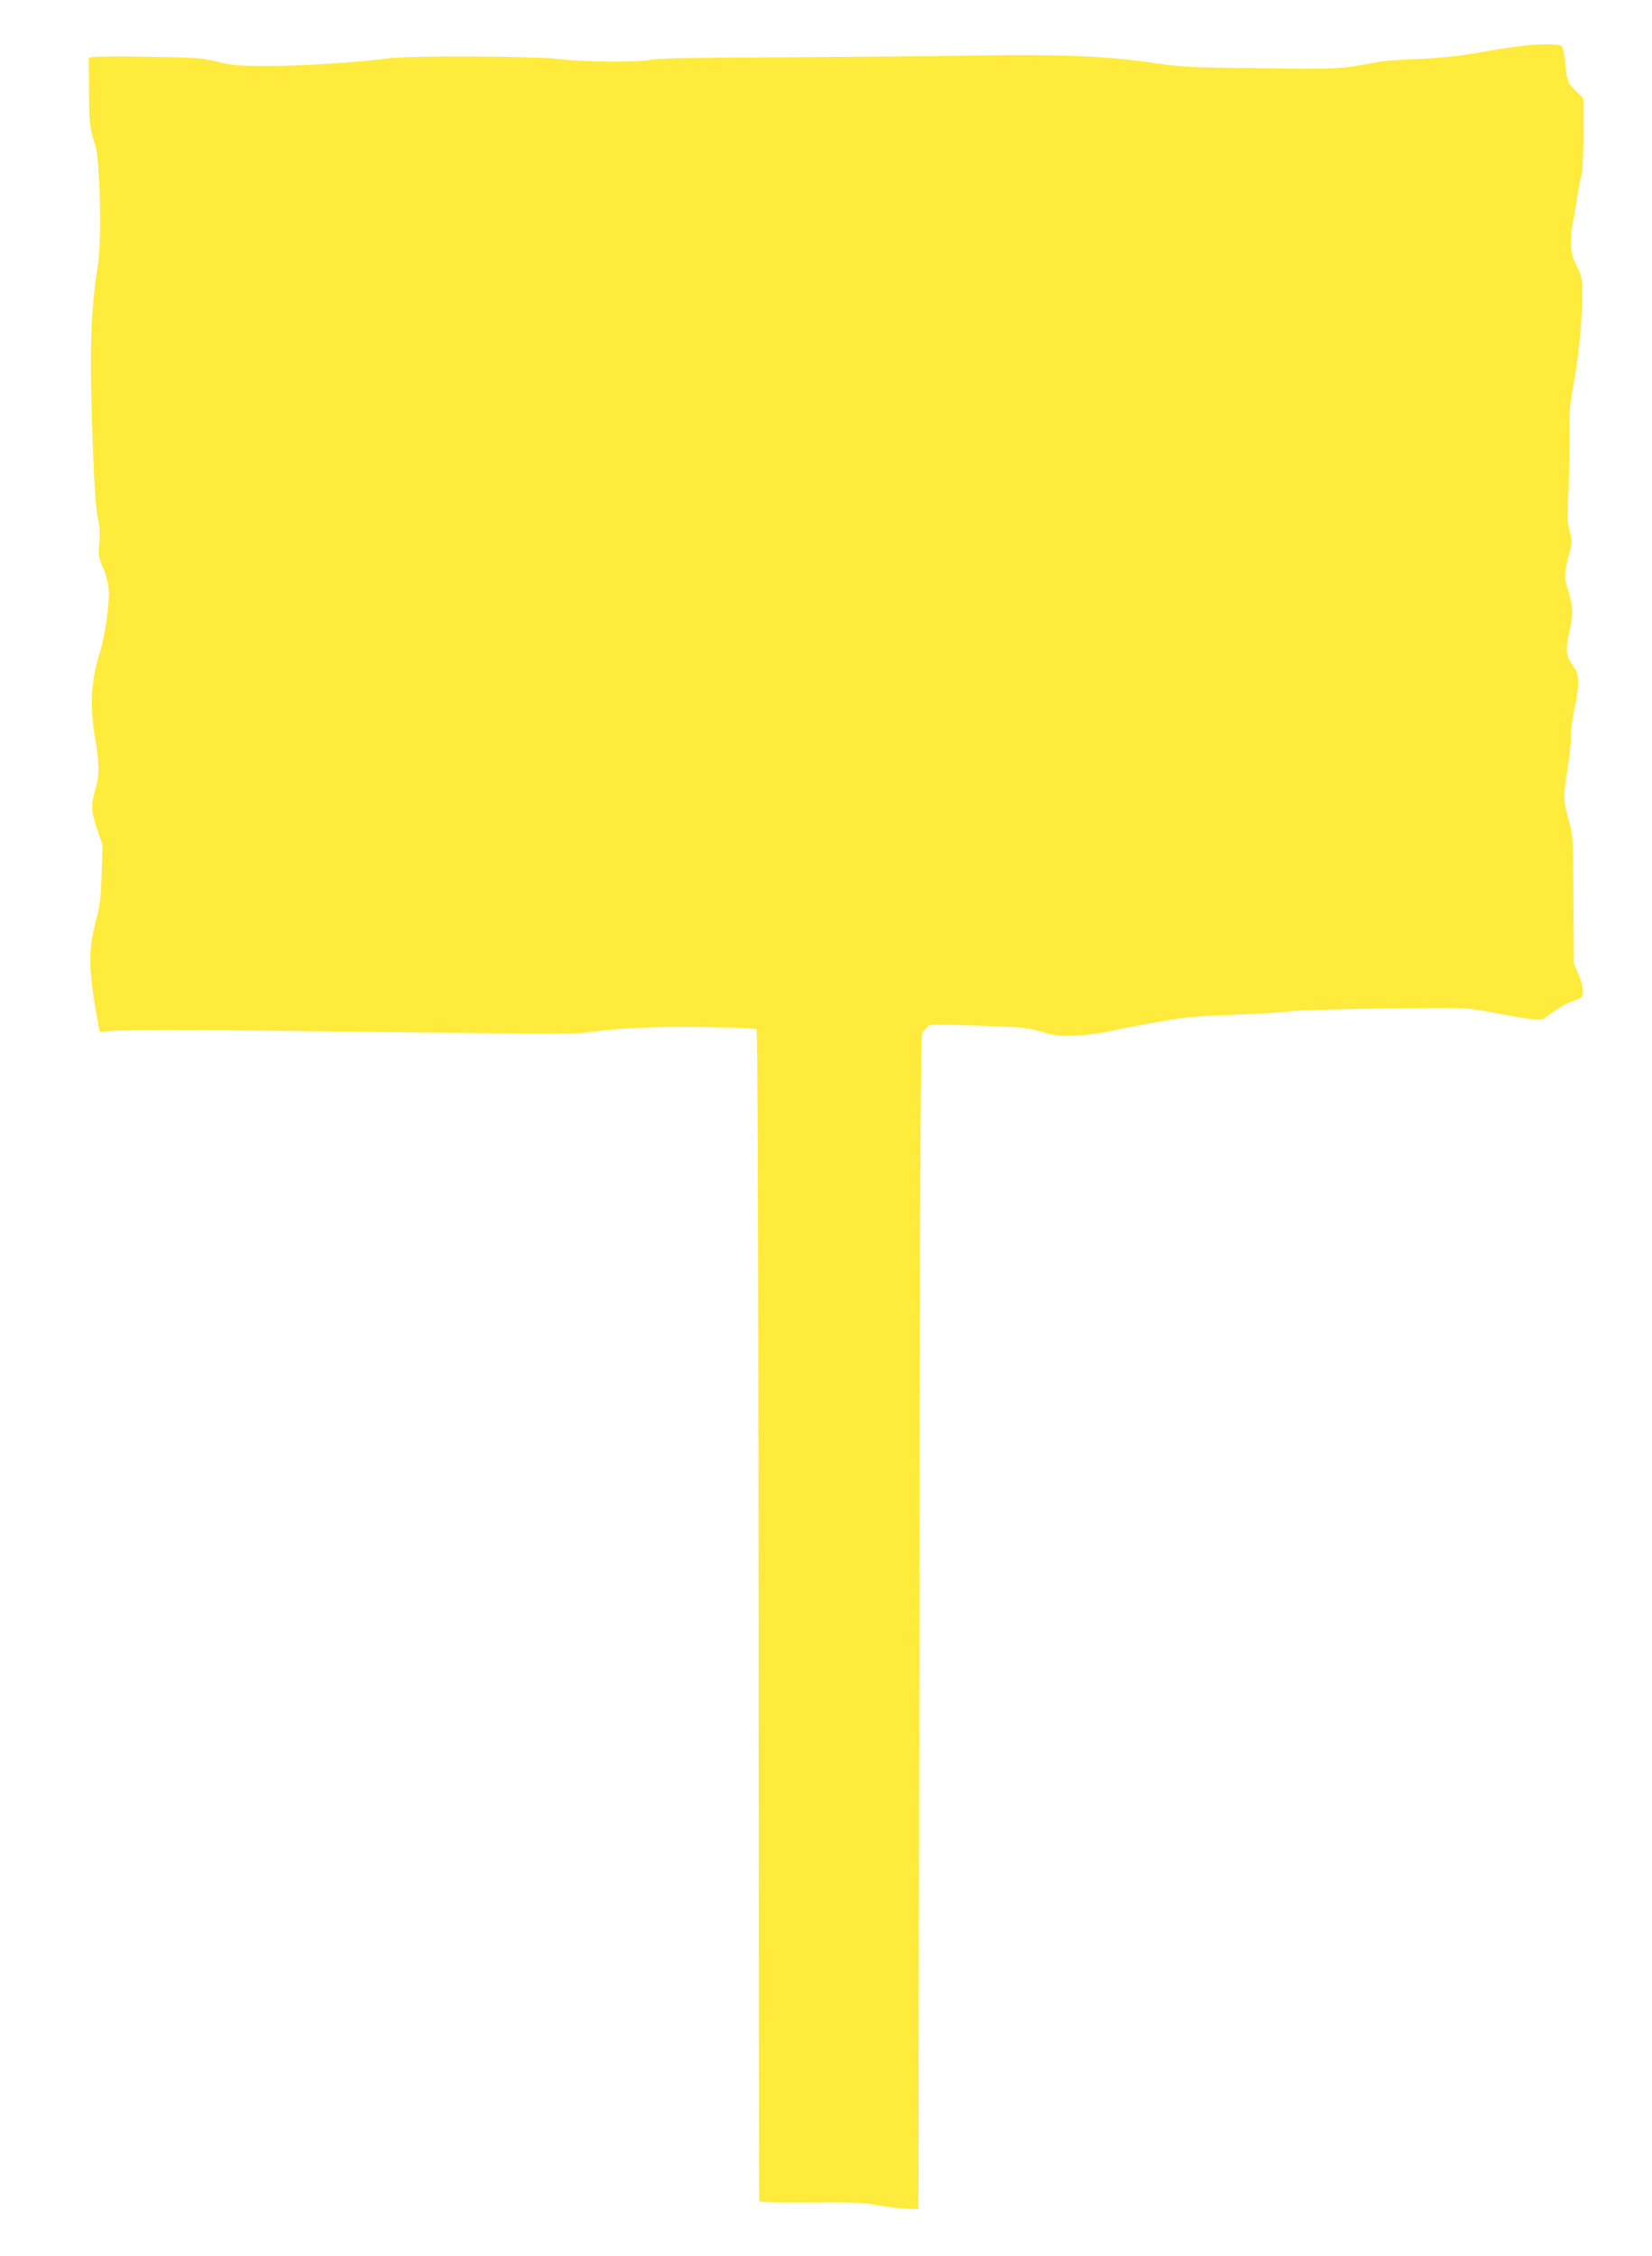 <?xml version="1.0" standalone="no"?>
<!DOCTYPE svg PUBLIC "-//W3C//DTD SVG 20010904//EN"
 "http://www.w3.org/TR/2001/REC-SVG-20010904/DTD/svg10.dtd">
<svg version="1.0" xmlns="http://www.w3.org/2000/svg"
 width="938pt" height="1280pt" viewBox="0 0 938 1280"
 preserveAspectRatio="xMidYMid meet">
<g transform="translate(0,1280) scale(0.1,-0.1)"
fill="#ffeb3b" stroke="none">
<path d="M8605 12535 c-55 -8 -125 -18 -155 -24 -152 -28 -259 -40 -405 -46
-88 -3 -180 -10 -205 -14 -245 -45 -220 -43 -677 -38 -406 4 -451 6 -613 30
-265 39 -530 50 -1015 42 -231 -4 -728 -8 -1105 -10 -459 -2 -700 -6 -730 -13
-66 -17 -386 -15 -525 3 -135 17 -863 20 -970 4 -149 -21 -497 -44 -680 -43
-177 0 -210 3 -290 24 -82 21 -116 23 -388 28 -163 2 -307 2 -320 -2 l-23 -5
1 -188 c2 -193 4 -208 35 -303 28 -85 39 -544 16 -685 -43 -260 -49 -501 -28
-1058 8 -205 17 -331 27 -375 12 -48 14 -89 9 -145 -6 -71 -4 -82 21 -138 15
-34 29 -87 32 -118 7 -77 -20 -269 -51 -368 -50 -154 -57 -302 -26 -483 24
-139 25 -208 4 -280 -29 -100 -28 -129 6 -231 l32 -94 -5 -165 c-4 -135 -10
-182 -31 -260 -47 -172 -45 -282 12 -595 l8 -40 69 5 c114 8 660 6 1665 -8
630 -8 968 -9 1015 -3 192 27 365 36 660 33 185 -2 314 -7 320 -13 7 -7 11
-1130 12 -3322 1 -1822 2 -3318 3 -3324 0 -10 63 -12 288 -11 243 2 302 0 387
-16 55 -10 129 -19 165 -20 l65 -1 5 3330 c4 2692 7 3333 18 3345 7 8 18 23
25 32 11 15 35 16 287 8 254 -8 282 -10 365 -35 80 -23 102 -26 195 -21 58 2
134 12 170 20 36 9 155 32 265 52 175 32 231 37 448 45 137 5 283 14 325 20
43 6 282 13 544 16 466 5 466 5 600 -20 237 -45 287 -50 307 -35 89 64 123 85
166 99 45 14 50 19 53 48 2 20 -8 60 -24 99 l-28 67 -2 360 c-2 354 -2 362
-28 455 -31 113 -31 130 -6 285 11 66 20 152 20 190 0 39 9 107 20 153 11 46
20 110 20 143 0 52 -4 67 -32 106 -38 52 -40 88 -13 211 19 84 16 125 -14 220
-22 67 -20 88 13 215 13 51 13 62 -1 110 -13 44 -14 81 -7 237 4 102 7 248 6
325 -2 114 2 164 22 270 28 146 50 372 50 515 1 87 -2 101 -32 162 -27 55 -32
78 -32 135 0 37 5 86 10 108 6 22 16 85 24 140 8 56 20 113 25 129 7 16 11
113 11 232 l0 205 -45 45 c-46 47 -49 55 -60 174 -4 36 -11 70 -17 77 -13 17
-130 15 -263 -2z"/>
</g>
</svg>
